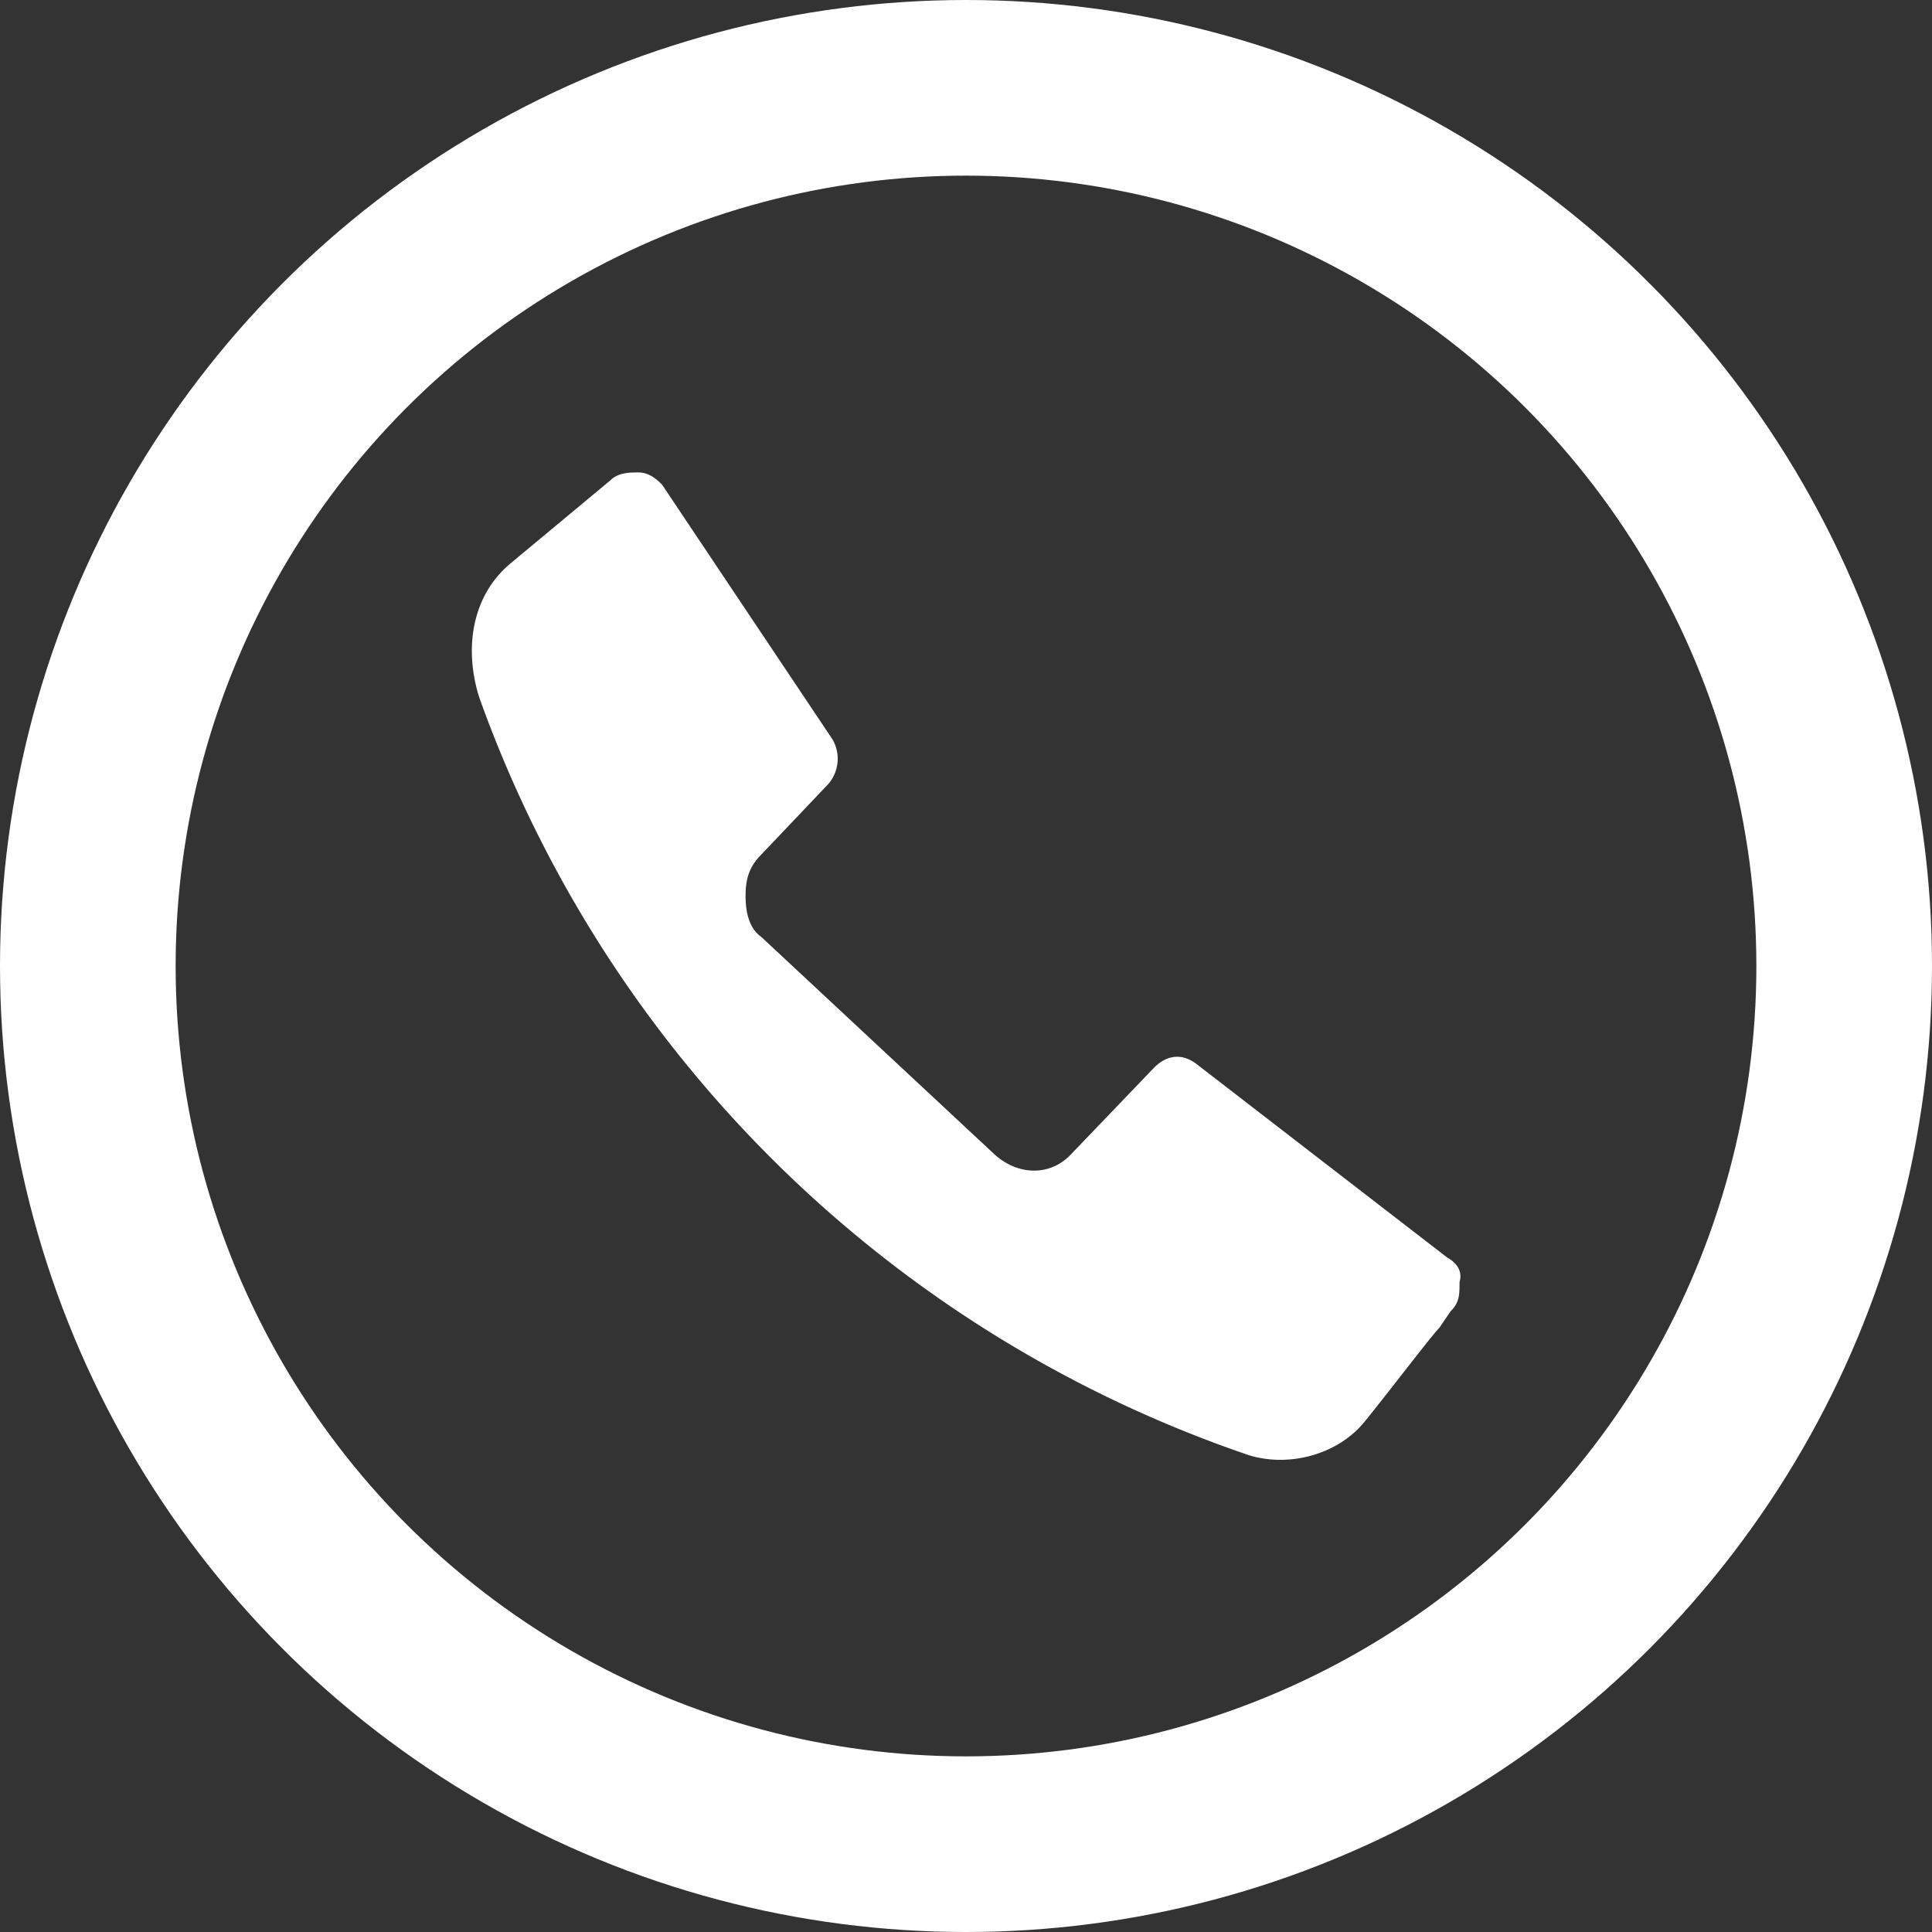 <svg width="22" height="22" xmlns="http://www.w3.org/2000/svg"><rect width="100%" height="100%" fill="#333333" stroke="none"/><g transform="translate(1 1)" fill="none" fill-rule="evenodd"><circle stroke="#FFF" stroke-width="2" cx="10" cy="10" r="10"/><path d="M15.48 13.32l-2.85-2.2c-.18-.14-.36-.1-.5.05l-.94.98c-.23.24-.59.24-.86 0L7.67 9.67c-.14-.1-.18-.28-.18-.47 0-.19.04-.33.18-.47l.76-.8a.44.44 0 0 0 .05-.51l-1.94-2.9c-.05-.05-.14-.14-.27-.14-.1 0-.23 0-.32.09l-1.13.94c-.45.37-.54.98-.36 1.54a14.15 14.15 0 0 0 8.76 8.62c.45.14 1 0 1.31-.37.23-.28.77-.99.86-1.08l.13-.19c.1-.1.1-.19.1-.33.04-.14-.05-.23-.14-.28z" fill="#FFF" fill-rule="nonzero"/></g></svg>